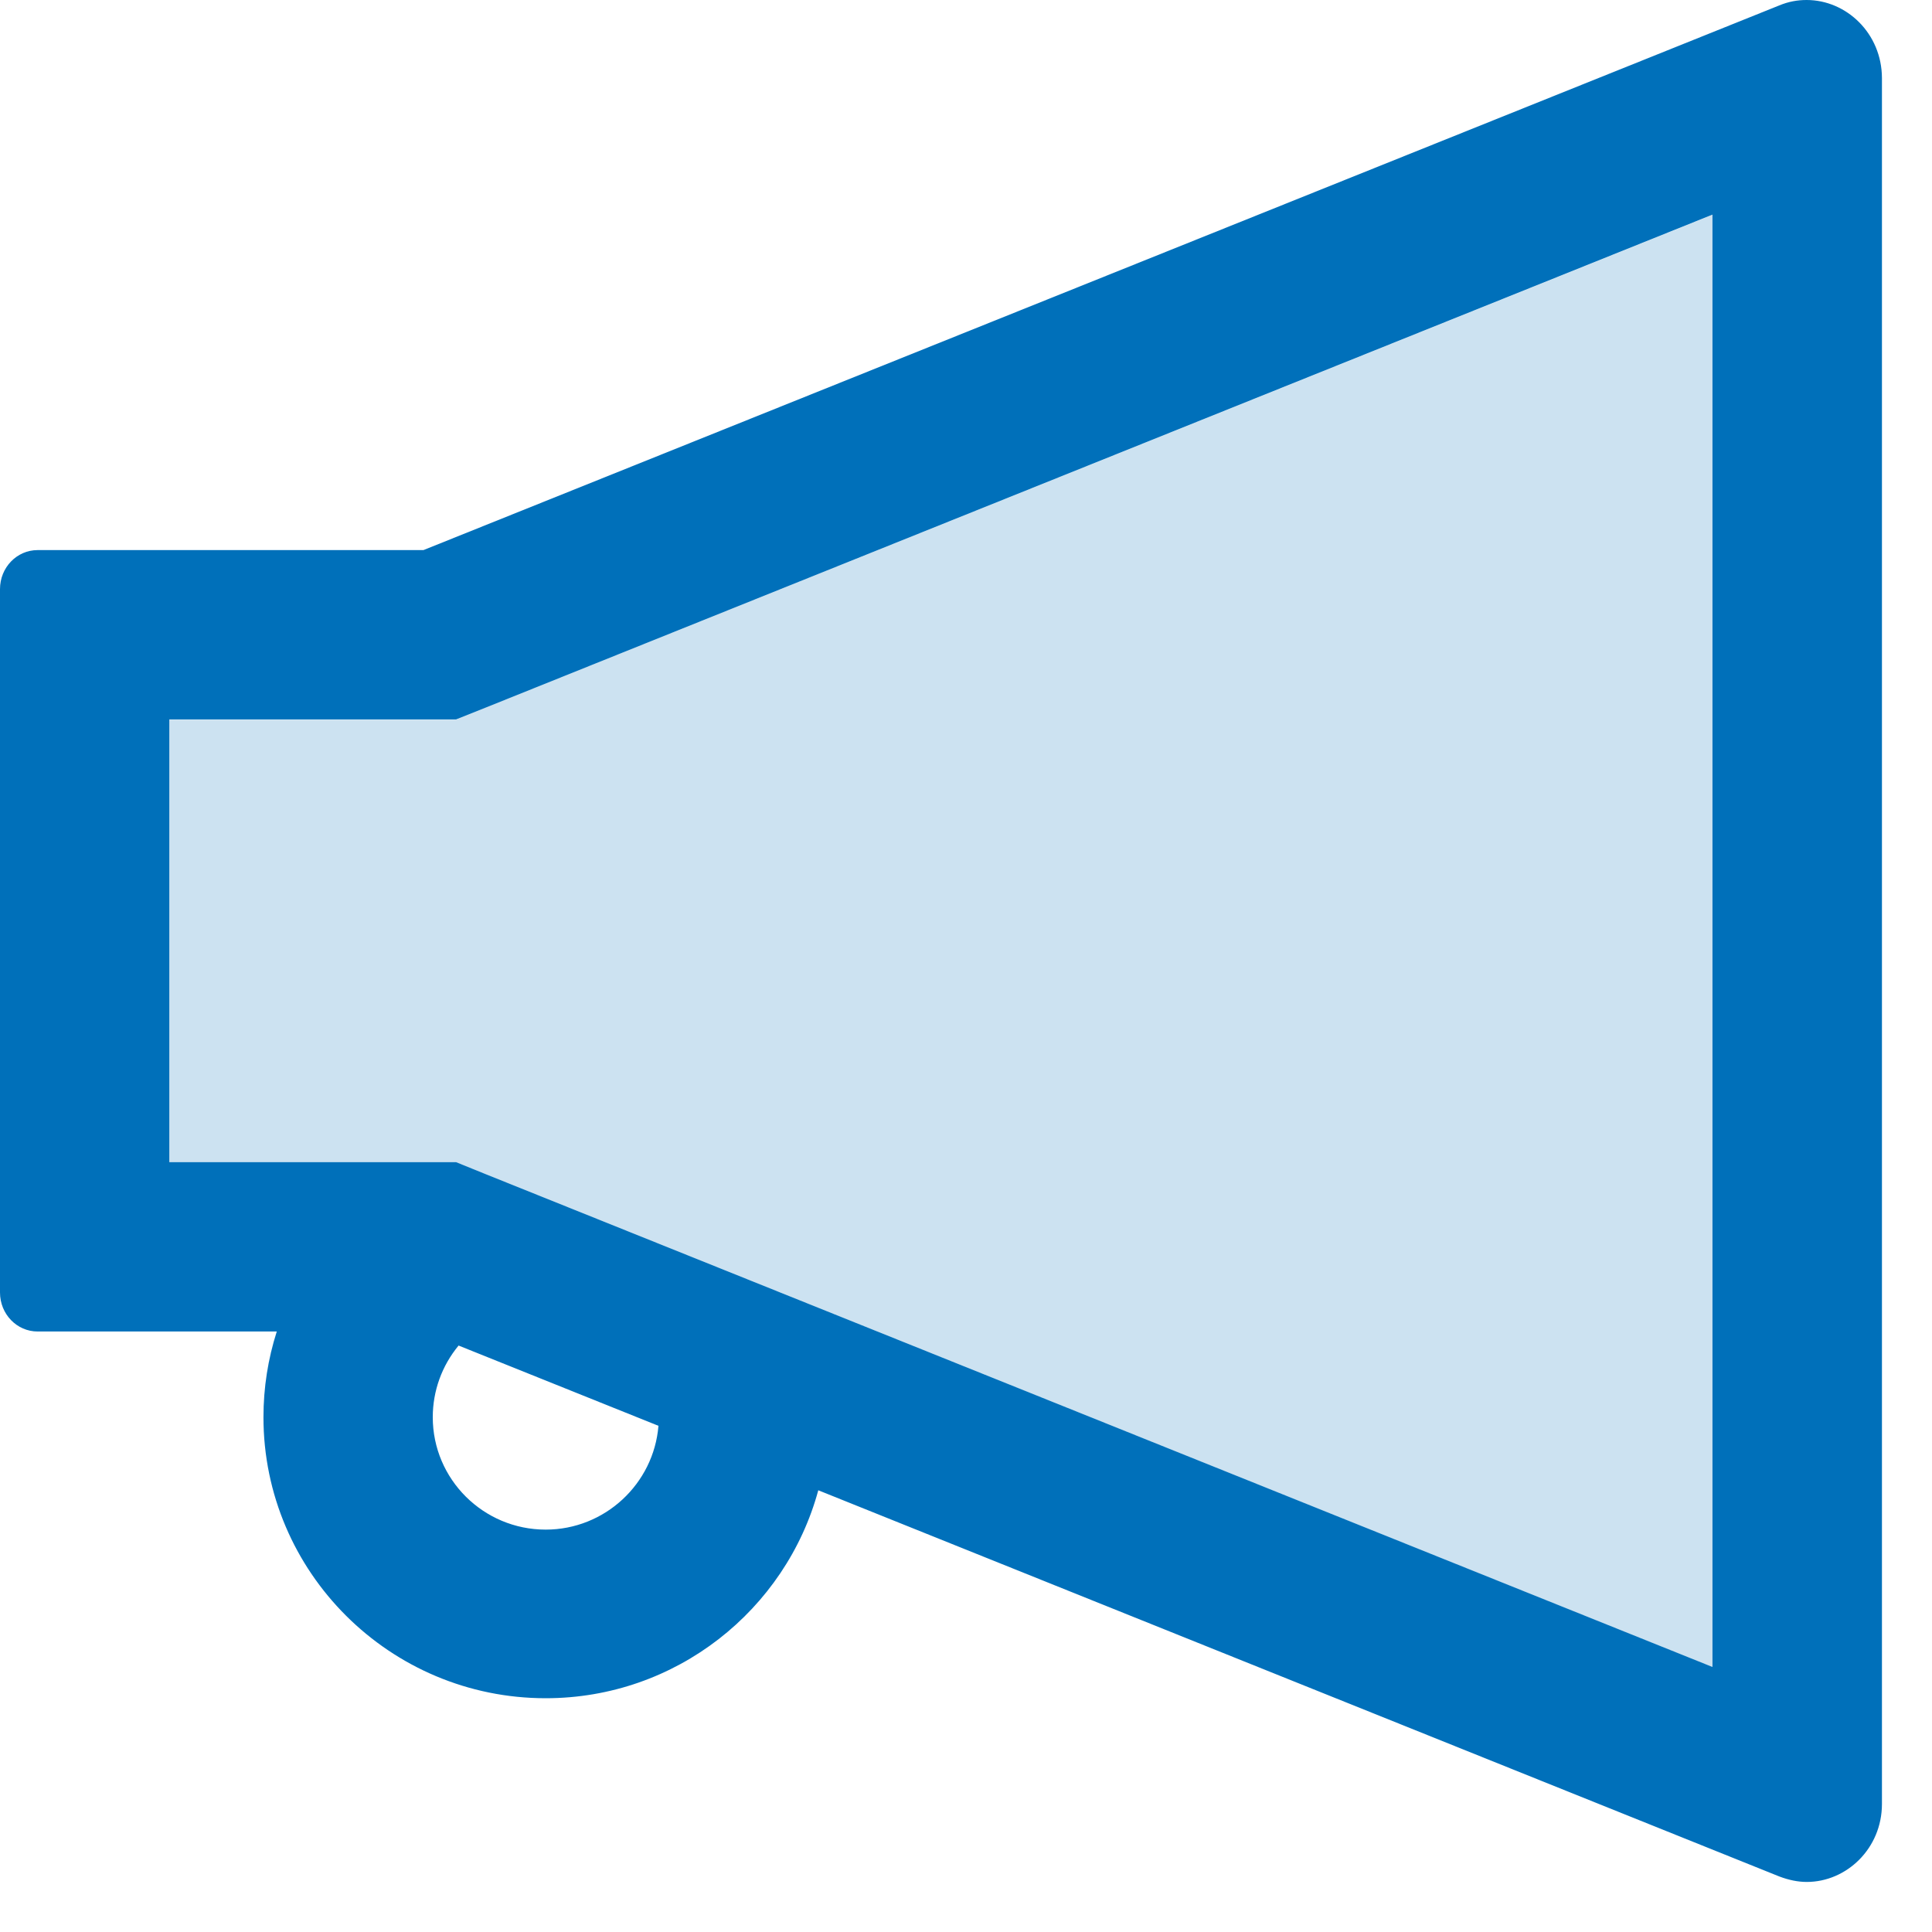 <?xml version="1.0" encoding="utf-8"?>
<svg xmlns="http://www.w3.org/2000/svg" viewBox="0 0 11 11">
  <g fill="#0070BA" fill-rule="evenodd">
    <path d="M2.597,4.097 L0.964,4.097 L0.964,6.618 L2.597,6.618 L2.77,6.687 L9.75,9.492 L9.75,1.223 L2.77,4.027 L2.597,4.097 Z M1.575,7.582 C1.526,7.737 1.5,7.902 1.5,8.069 C1.5,7.902 1.527,7.737 1.576,7.582 L1.575,7.582 Z" opacity=".2"/>
    <path d="M9.75,9.491 L2.77,6.687 L2.597,6.617 L0.964,6.617 L0.964,4.096 L2.597,4.096 L2.77,4.027 L9.75,1.222 L9.75,9.491 Z M3.107,8.709 C2.752,8.709 2.464,8.422 2.464,8.069 C2.464,7.919 2.516,7.776 2.611,7.661 L3.749,8.118 C3.722,8.448 3.444,8.709 3.107,8.709 L3.107,8.709 Z M10.286,0 C10.234,0 10.183,0.009 10.13,0.031 L2.411,3.132 L0.214,3.132 C0.096,3.132 0,3.231 0,3.354 L0,7.359 C0,7.482 0.096,7.581 0.214,7.581 L1.576,7.581 C1.526,7.737 1.5,7.901 1.5,8.069 C1.5,8.951 2.22,9.669 3.107,9.669 C3.849,9.669 4.474,9.166 4.659,8.485 L10.131,10.684 C10.184,10.704 10.236,10.715 10.287,10.715 C10.513,10.715 10.715,10.525 10.715,10.271 L10.715,0.444 C10.714,0.19 10.513,0 10.286,0 L10.286,0 Z"/>
  </g>
</svg>
